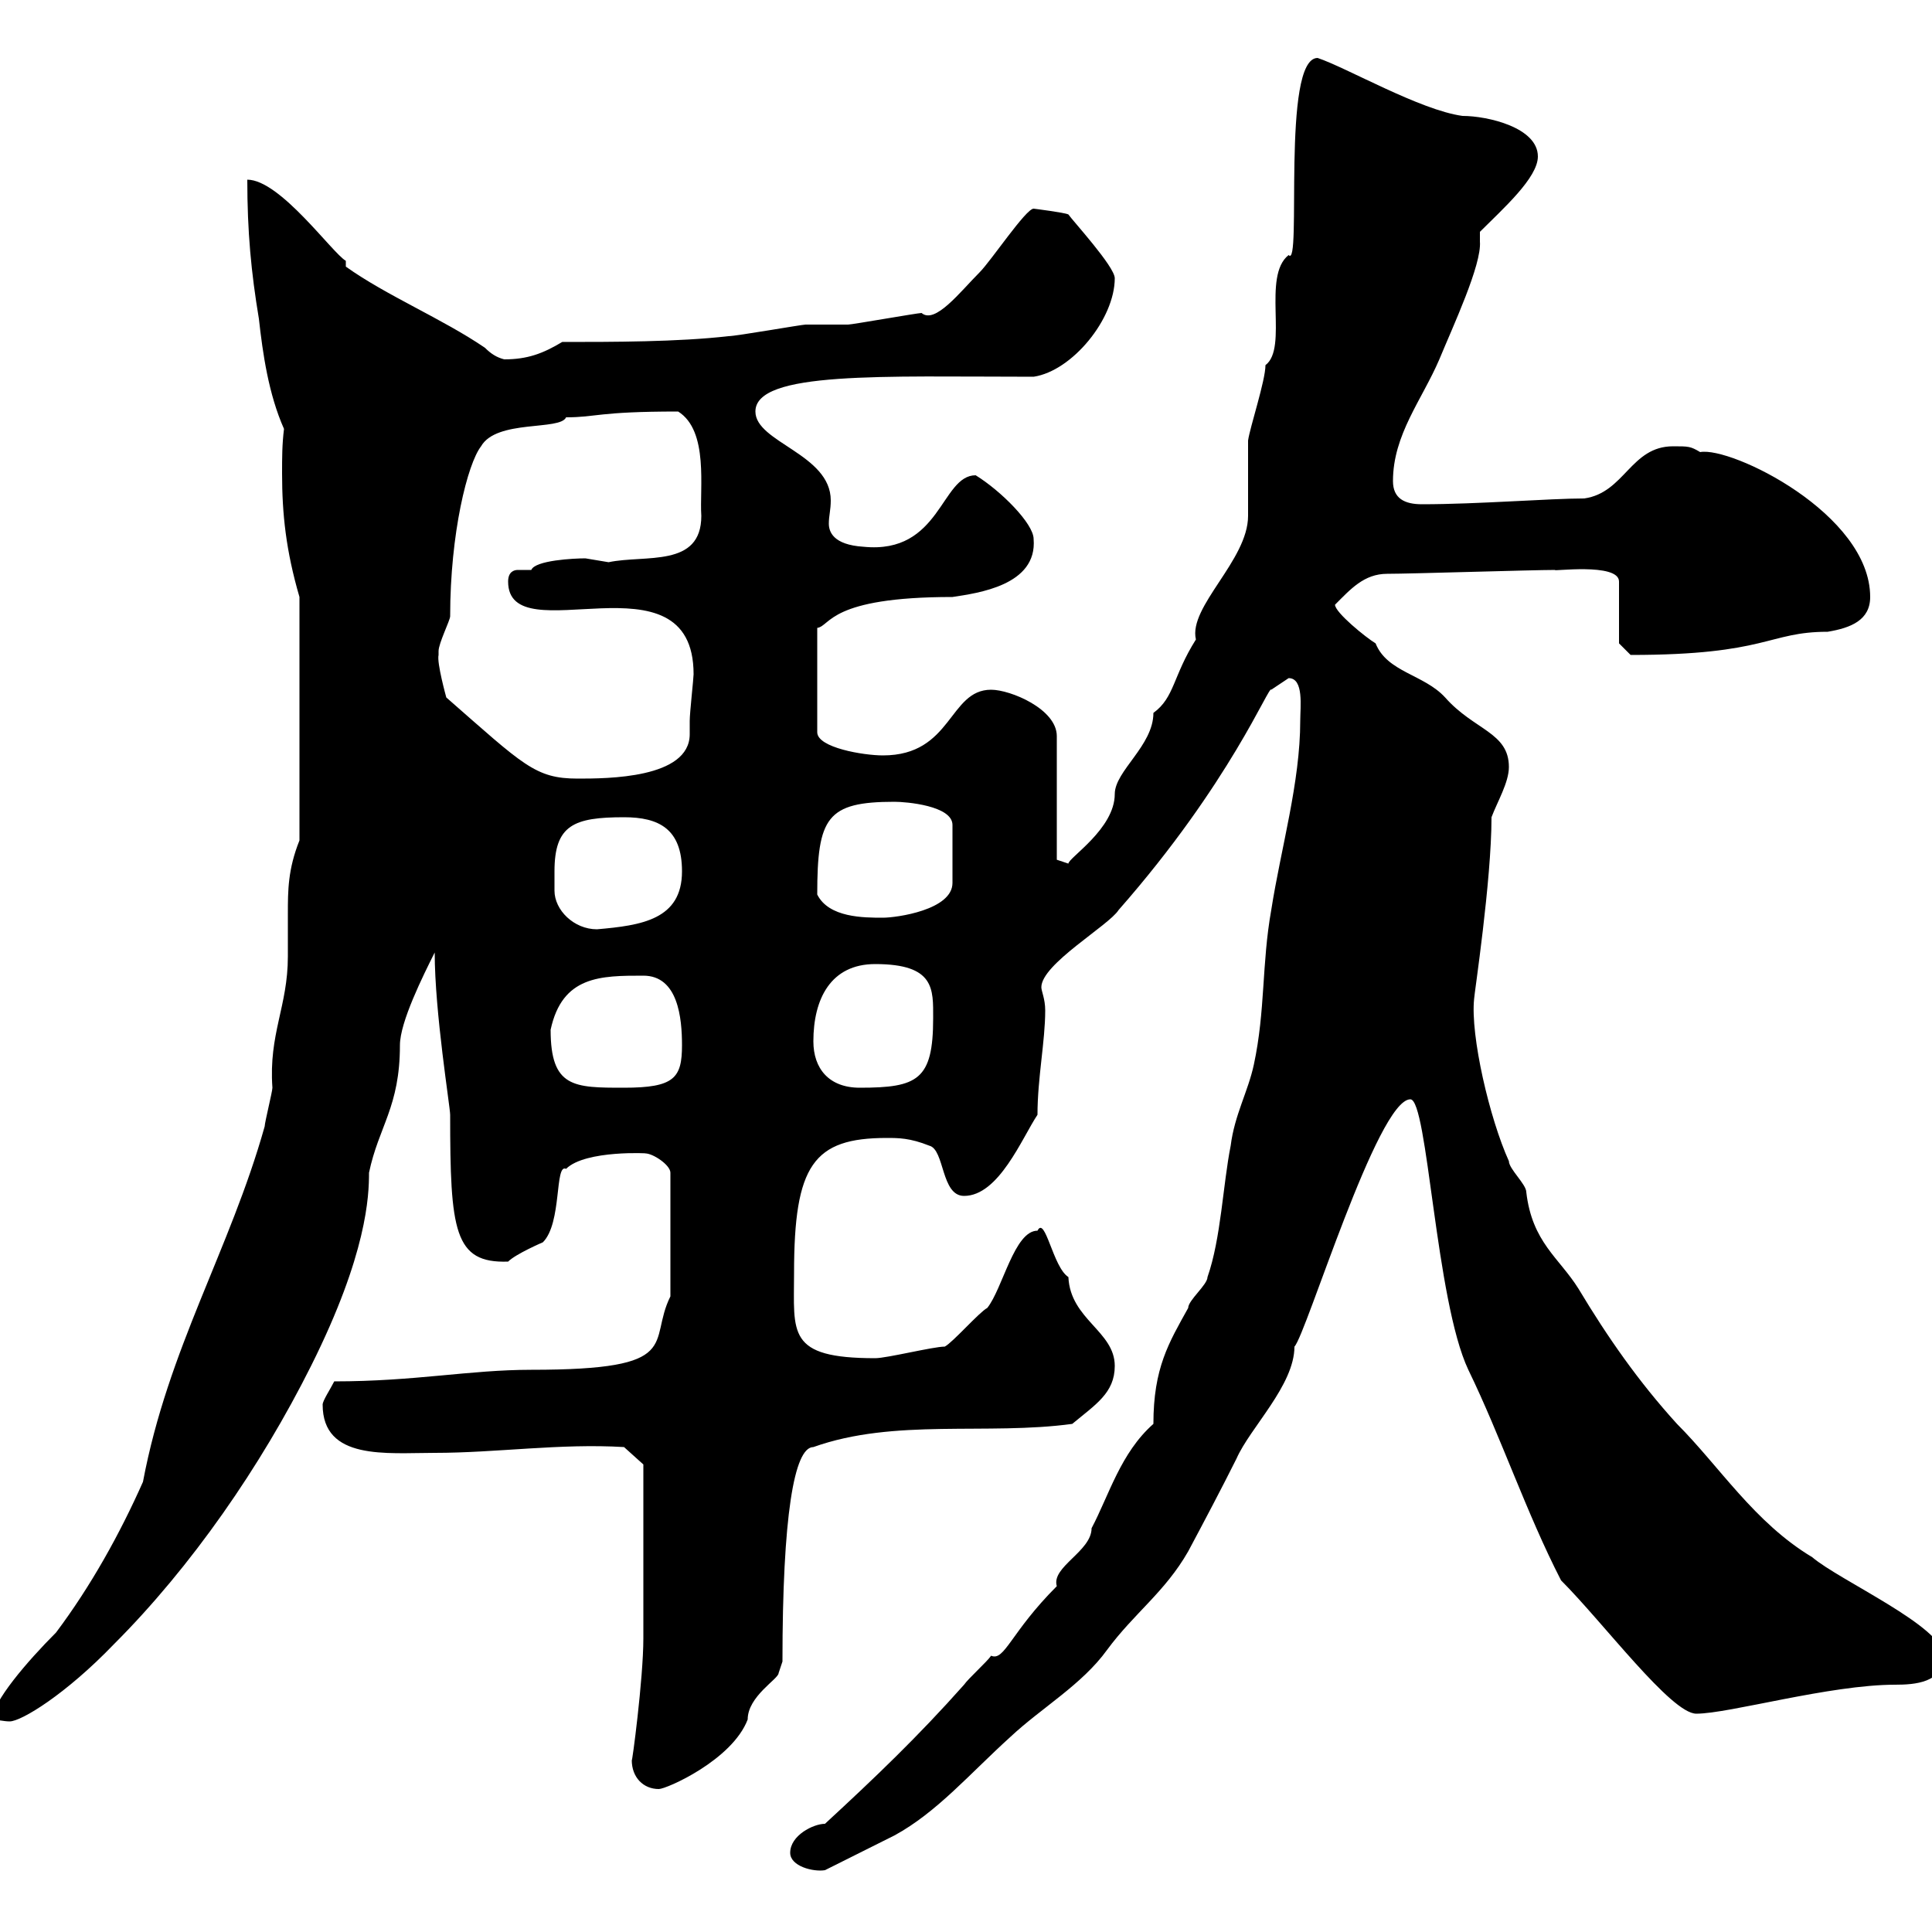 <svg xmlns="http://www.w3.org/2000/svg" xmlns:xlink="http://www.w3.org/1999/xlink" width="300" height="300"><path d="M122.70 287.70C122.70 289.80 126.30 290.70 128.10 290.40C129.90 289.50 137.10 285.90 138.90 285C145.50 281.40 150.60 275.40 156.90 269.70C161.70 265.20 168 261.60 171.90 256.20C176.10 250.50 180.90 247.20 184.50 240.90C186.90 236.40 189.60 231.30 192 226.50C194.10 221.70 201 215.10 201 209.10C202.80 207.30 213.90 170.70 219 170.70C221.70 170.70 222.90 201.90 228 212.70C233.10 223.20 237 234.90 242.40 245.40C249 252 259.50 266.10 263.40 266.10C268.50 266.10 284.10 261.60 294.30 261.60C297.30 261.60 301.80 261.30 301.80 257.10C301.80 252.60 285.60 245.40 281.40 241.80C272.40 236.40 267 227.70 260.40 221.10C254.40 214.50 249.60 207.60 245.10 200.10C242.10 195.30 237.90 192.90 237 185.10C237 183.90 234.30 181.50 234.30 180.30C231.30 173.70 228.30 160.80 228.90 155.10C228.90 154.50 231.60 136.80 231.60 126.90C232.50 124.50 234.30 121.50 234.30 119.10C234.30 113.70 228.90 113.40 224.40 108.30C221.10 104.70 215.40 104.40 213.60 99.90C212.10 99 207.30 95.10 207.30 93.90C209.70 91.50 211.80 89.10 215.40 89.10C219 89.10 237.90 88.50 241.50 88.50C240.60 88.80 251.40 87.30 251.40 90.30L251.40 99.90L253.20 101.70C274.50 101.70 274.50 98.10 283.80 98.10C287.40 97.50 290.40 96.30 290.40 92.70C290.40 79.80 268.80 69.30 264 70.20C262.50 69.30 262.20 69.30 259.80 69.30C253.20 69.30 252.30 76.50 246 77.40C240.60 77.40 229.50 78.30 220.80 78.30C218.10 78.30 216.30 77.40 216.30 74.70C216.30 67.50 220.80 62.10 223.50 55.80C225.60 50.70 230.10 41.10 229.80 37.50C229.80 36.90 229.80 36.60 229.80 36C233.40 32.40 238.80 27.60 238.80 24.30C238.80 19.80 231 18 227.10 18C220.50 17.10 209.10 10.50 204.60 9C198.90 9 202.20 42 200.10 39.60C195.90 42.90 200.10 54 196.50 56.70C196.50 59.10 194.10 66.30 193.80 68.40L193.80 80.10C193.80 87 184.50 94.20 185.70 99.30C182.10 105 182.40 108.30 179.10 110.70C179.10 115.80 173.10 119.70 173.10 123.30C173.10 128.70 165.90 133.20 165.90 134.10L164.10 133.50L164.10 114.30C164.10 110.10 156.90 107.10 153.90 107.10C147.30 107.10 147.90 117.30 137.10 117.30C134.10 117.30 126.90 116.10 126.90 113.70L126.90 97.50C129 97.20 128.70 92.70 147.90 92.70C151.80 92.10 161.10 90.90 160.50 83.70C160.50 81.30 155.40 76.20 151.50 73.80C146.10 73.80 146.10 86.10 134.10 84.90C129.30 84.60 128.70 82.50 128.70 81.30C128.70 80.10 129 79.20 129 77.70C129 70.50 117.30 68.70 117.30 63.90C117.30 57.60 137.10 58.50 160.50 58.50C166.50 57.60 173.10 49.50 173.10 43.20C173.10 41.40 166.50 34.20 165.90 33.30C165.30 33 160.50 32.40 160.50 32.40C159.30 32.40 153.90 40.50 152.10 42.30C149.10 45.30 145.20 50.40 143.10 48.60C142.50 48.60 132.30 50.40 131.70 50.40C130.50 50.40 126.30 50.40 125.10 50.40C124.50 50.40 114.30 52.20 113.10 52.20C105.30 53.10 95.10 53.10 87.30 53.10C84.30 54.90 81.90 55.80 78.30 55.80C77.10 55.50 76.20 54.90 75.30 54C68.70 49.50 60 45.90 53.70 41.40L53.70 40.50C51.60 39.30 43.50 27.90 38.40 27.90C38.40 36 39 42.30 40.20 49.50C40.80 54.90 41.70 61.20 44.10 66.60C43.80 69 43.80 71.10 43.80 73.50C43.80 79.80 44.40 85.50 46.50 92.70L46.50 130.50C44.70 135 44.70 138.30 44.70 141.90C44.70 144 44.70 146.10 44.70 148.50C44.70 156.30 41.70 160.50 42.30 168.90C42.30 169.50 41.10 174.30 41.10 174.90C35.70 194.10 26.10 209.40 22.20 230.10C18.60 238.20 14.10 246.30 8.70 253.50C4.20 258-1.20 264.30-1.20 267C-0.60 267 0.60 267.30 1.50 267.30C3.30 267.30 10.20 263.10 17.70 255.30C29.70 243.30 40.50 227.70 48.30 212.10C57 194.70 57.30 185.70 57.30 182.10C58.80 174.90 62.10 171.90 62.10 162.30C62.10 158.70 65.70 151.50 67.50 147.90C67.50 157.20 69.90 171.90 69.90 173.10C69.90 191.10 70.50 196.20 78.90 195.90C80.10 194.70 84.30 192.90 84.30 192.90C87.30 189.90 86.10 180.60 87.90 181.50C90.90 178.50 101.10 179.10 100.20 179.10C101.40 179.10 104.10 180.90 104.10 182.10L104.10 201.30C100.50 208.50 106.50 212.70 82.50 212.70C72.90 212.70 64.50 214.50 51.90 214.50C51.30 215.70 50.10 217.50 50.10 218.10C50.10 226.80 60 225.60 67.50 225.60C77.10 225.60 87 224.10 96.90 224.70L99.90 227.40C99.90 231 99.90 247.20 99.90 254.40C99.90 260.70 98.10 274.20 98.10 273.30C98.10 276 99.90 277.80 102.30 277.80C103.50 277.80 113.70 273.30 116.10 267C116.10 263.40 120.90 260.70 120.90 259.80C120.90 259.80 121.50 258 121.50 258C121.50 235.50 123.30 224.70 126.30 224.70C138.90 220.20 153.30 222.90 166.50 221.10C170.10 218.10 173.10 216.30 173.10 212.10C173.10 206.70 166.20 204.90 165.90 198.30C163.50 196.80 162.30 188.70 161.10 191.10C157.50 191.10 155.70 200.10 153.30 203.10C152.10 203.70 147.90 208.50 146.70 209.10C144.90 209.10 137.70 210.90 135.90 210.90C122.10 210.90 123.30 207 123.30 197.70C123.30 180.90 126.30 176.70 137.70 176.70C139.50 176.70 141.30 176.70 144.30 177.90C146.70 178.50 146.10 185.70 149.70 185.70C155.10 185.70 158.70 176.70 161.10 173.10C161.10 167.40 162.30 161.70 162.30 156.90C162.30 155.10 161.70 153.90 161.70 153.30C161.70 149.70 172.20 143.70 173.70 141.30C191.10 121.50 197.10 106.20 197.40 107.10C198.30 106.50 200.10 105.30 200.10 105.30C202.50 105.30 201.90 109.80 201.90 111.90C201.90 121.50 198.90 131.70 197.40 141.30C195.90 149.70 196.50 156.90 194.70 165.30C193.80 169.50 191.70 173.10 191.10 177.90C189.90 183.90 189.60 192.30 187.50 198.30C187.50 199.50 184.50 201.90 184.50 203.10C181.50 208.50 179.10 212.40 179.10 221.10C174 225.60 172.20 232.20 169.50 237.30C169.50 240.90 163.20 243.30 164.10 246.30C156.90 253.50 156 258 153.90 257.10C153.30 258 150.30 260.70 149.70 261.60C142.50 269.70 135.90 276 128.10 283.20C126.30 283.20 122.70 285 122.70 287.70ZM85.50 159.90C87.30 151.50 93.30 151.50 99.90 151.50C105.30 151.50 105.90 158.10 105.90 162.30C105.90 167.40 104.70 168.90 96.90 168.90C89.10 168.90 85.50 168.90 85.50 159.90ZM126.30 161.70C126.30 155.10 129 149.70 135.90 149.70C145.20 149.70 144.90 153.60 144.90 158.10C144.90 167.70 142.50 168.90 133.50 168.90C128.70 168.90 126.30 165.90 126.30 161.70ZM86.10 135.30C86.10 128.10 89.10 126.90 96.90 126.90C102.30 126.90 105.90 128.70 105.90 135.30C105.90 142.80 99.60 143.70 92.70 144.30C89.10 144.30 86.10 141.30 86.10 138.30C86.10 137.40 86.10 136.50 86.10 135.30ZM126.90 138.90C126.90 126.90 128.40 124.50 138.90 124.50C140.70 124.50 147.90 125.10 147.90 128.10L147.90 137.10C147.90 141.30 139.20 142.50 137.10 142.50C134.10 142.50 128.70 142.50 126.90 138.90ZM68.10 101.70C68.10 101.70 68.10 101.10 68.10 101.10C68.10 99.90 69.90 96.30 69.90 95.70C69.90 82.80 72.60 72 74.70 69.30C77.10 65.10 87 66.90 87.90 64.80C92.70 64.80 92.70 63.90 105.30 63.90C110.10 66.90 108.60 75.90 108.90 80.10C108.90 88.20 100.20 86.10 94.50 87.30C94.50 87.30 90.90 86.70 90.90 86.70C89.10 86.70 83.10 87 82.50 88.50C81.90 88.50 81.30 88.50 80.40 88.50C79.80 88.50 78.90 88.80 78.90 90.30C78.90 101.70 107.70 85.20 107.70 104.70C107.70 105.30 107.10 110.70 107.10 111.90C107.10 112.20 107.10 113.10 107.10 114C107.10 120.90 94.20 120.90 89.70 120.90C83.10 120.90 81.30 118.80 69.30 108.30C69.30 108.30 67.80 102.90 68.10 101.70Z"/></svg>